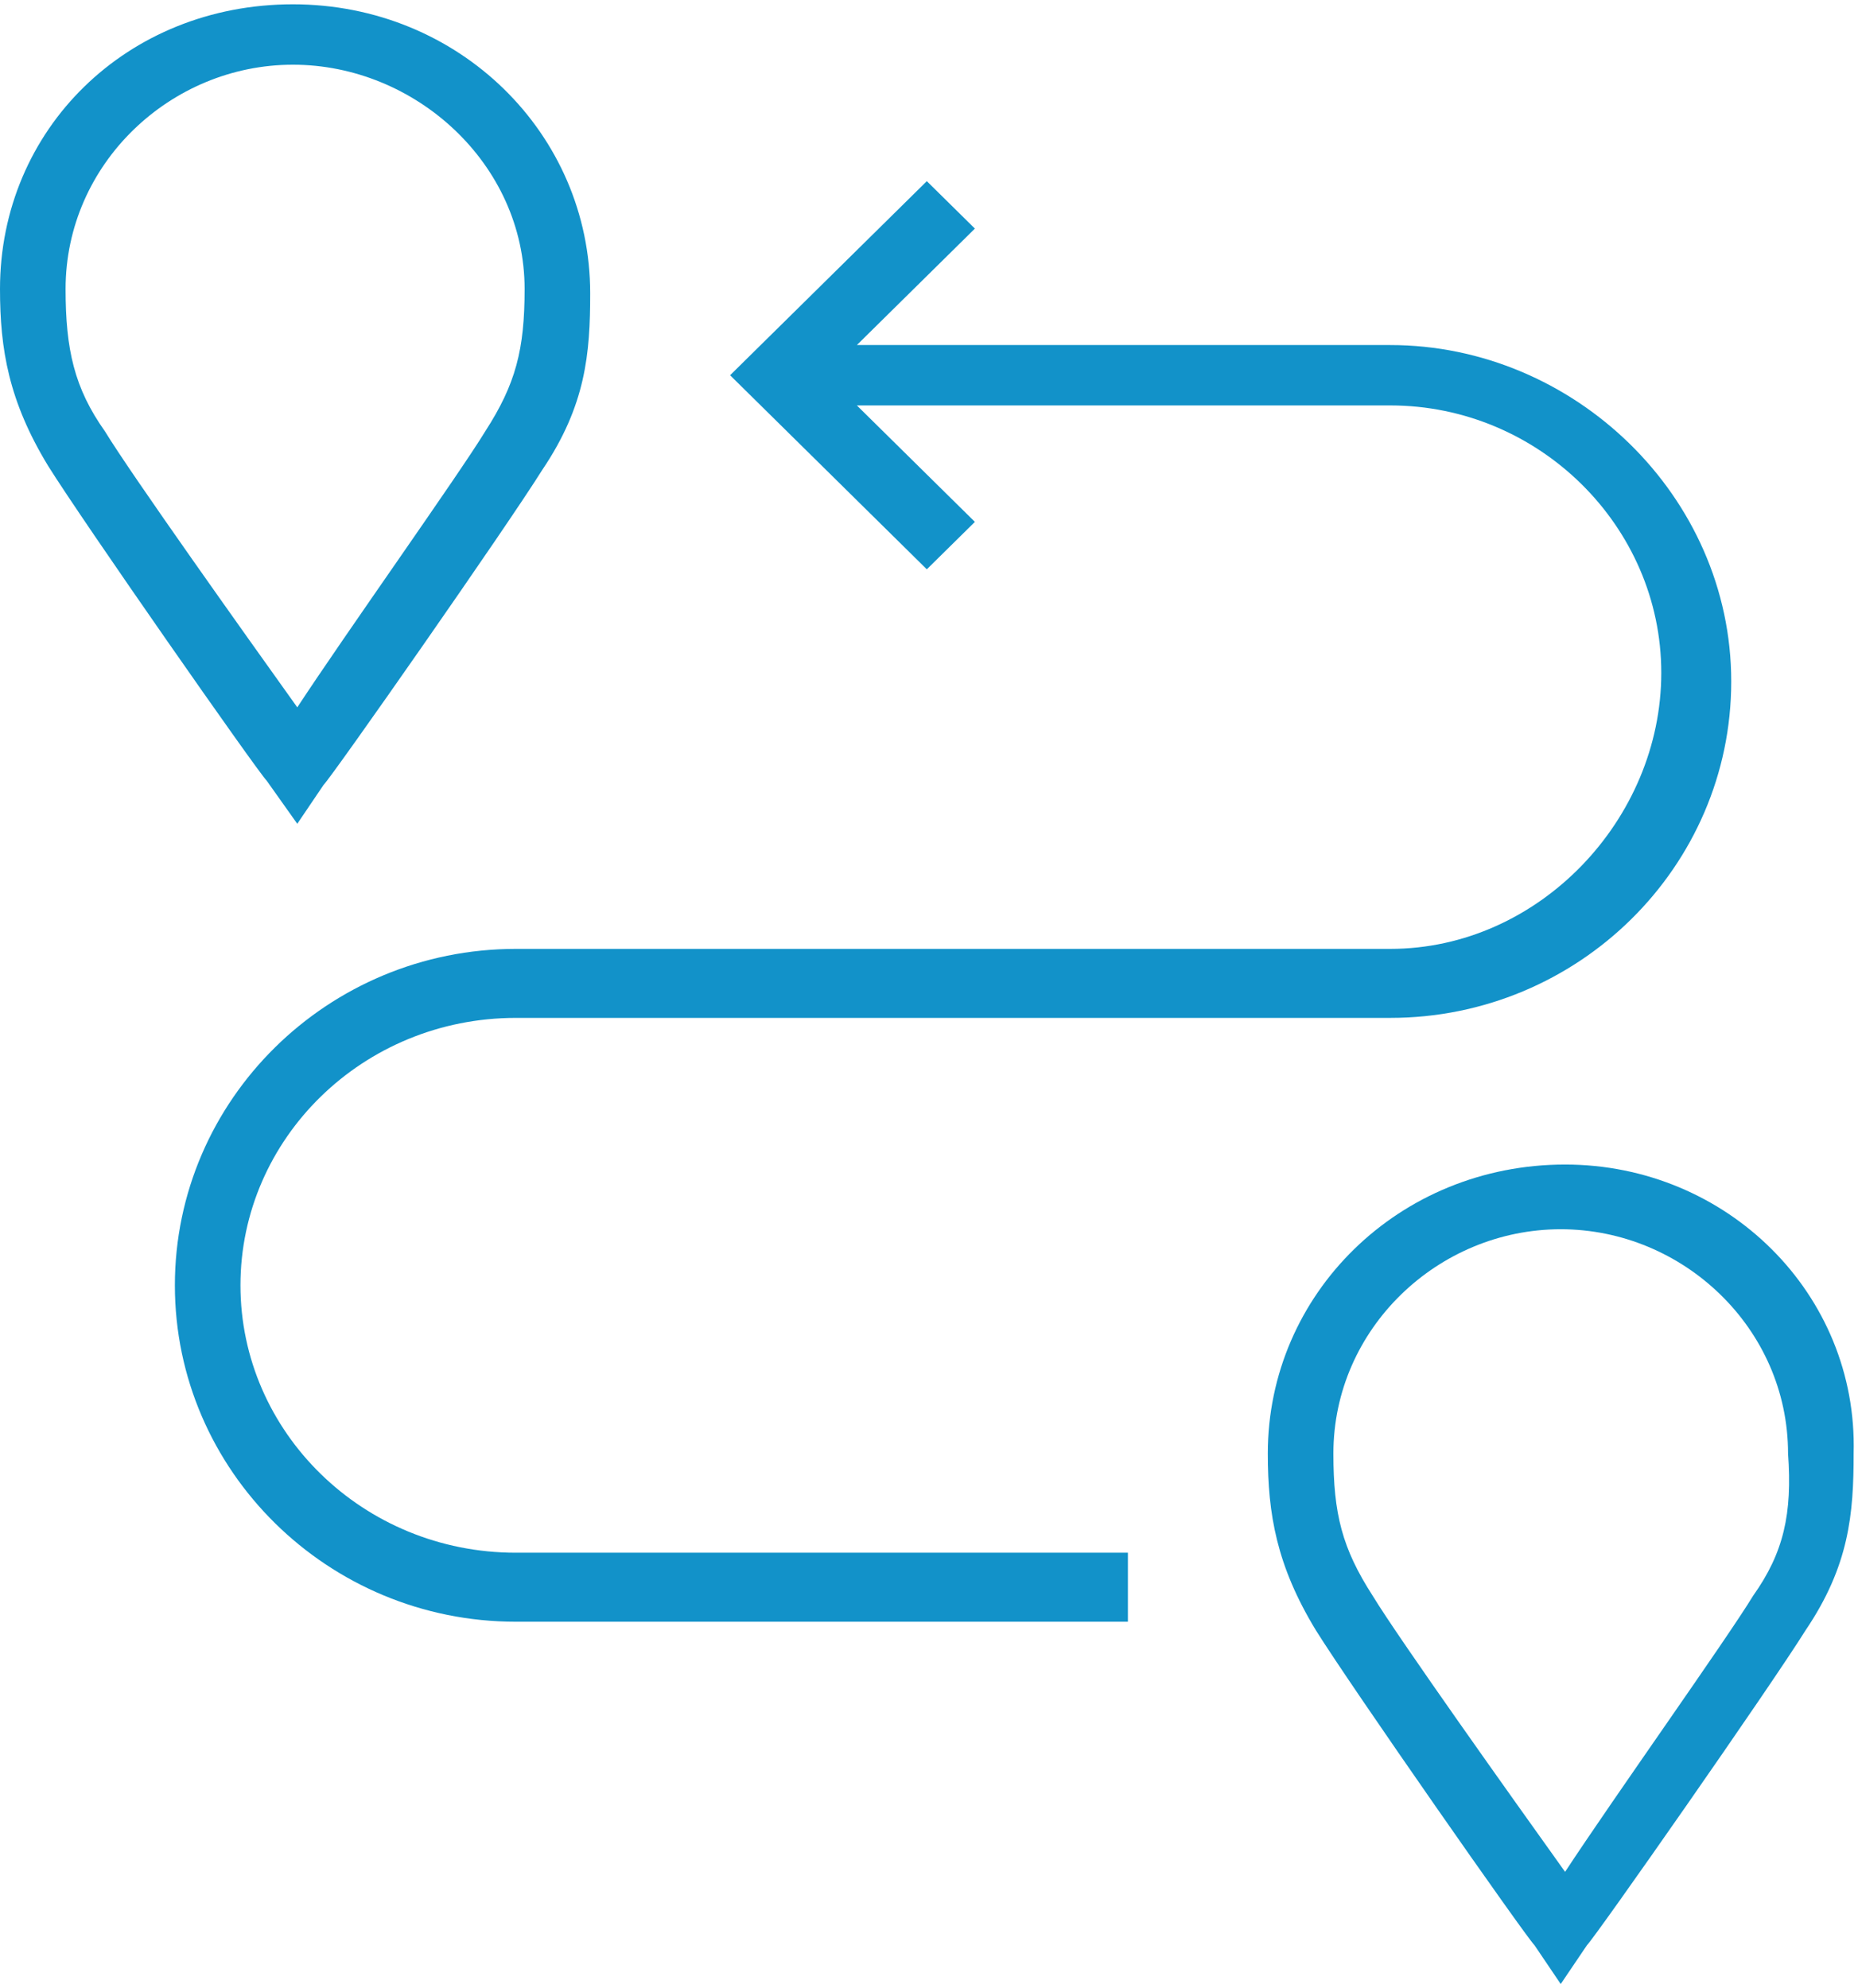 <?xml version="1.0" encoding="utf-8"?>
<svg xmlns="http://www.w3.org/2000/svg" fill="none" height="61" viewBox="0 0 57 61" width="57">
<path d="M9.12 25.273L9.925 24.082C10.193 23.818 15.558 16.143 16.631 14.423C17.972 12.438 18.106 10.85 18.106 8.998C18.106 4.102 14.082 0.132 8.986 0.132C3.889 0.132 0 3.97 0 8.866C0 10.718 0.268 12.306 1.475 14.291C2.548 16.011 7.913 23.686 8.181 23.95L9.12 25.273ZM2.012 8.866C2.012 5.028 5.231 1.985 8.986 1.985C12.741 1.985 16.094 5.028 16.094 8.866C16.094 10.718 15.826 11.777 14.887 13.232C14.082 14.555 10.595 19.451 9.12 21.701C7.511 19.451 4.024 14.555 3.219 13.232C2.28 11.909 2.012 10.718 2.012 8.866Z" fill="#1292C9"/>
<path d="M7.377 39.432C7.377 34.933 11.132 31.228 15.826 31.228H42.65C48.416 31.228 53.111 26.596 53.111 20.907C53.111 15.217 48.282 10.586 42.65 10.586H26.287L29.908 7.013L28.433 5.558L22.398 11.512L28.433 17.466L29.908 16.011L26.287 12.438H42.65C47.209 12.438 50.965 16.143 50.965 20.642C50.965 25.141 47.209 29.111 42.65 29.111H15.826C10.059 29.111 5.365 33.742 5.365 39.432C5.365 45.121 10.059 49.753 15.826 49.753H34.602V47.636H15.826C11.132 47.636 7.377 43.931 7.377 39.432Z" fill="#1292C9"/>
<path d="M48.014 35.727C42.918 35.727 38.894 39.696 38.894 44.592C38.894 46.445 39.162 48.032 40.37 50.017C41.442 51.737 46.807 59.412 47.075 59.677L47.88 60.868L48.685 59.677C48.953 59.412 54.318 51.737 55.391 50.017C56.732 48.032 56.866 46.445 56.866 44.592C57 39.696 52.977 35.727 48.014 35.727ZM53.781 48.959C52.977 50.282 49.489 55.178 48.014 57.427C46.405 55.178 42.918 50.282 42.113 48.959C41.174 47.503 40.906 46.445 40.906 44.592C40.906 40.755 44.125 37.712 47.88 37.712C51.635 37.712 54.854 40.755 54.854 44.592C54.988 46.445 54.72 47.636 53.781 48.959Z" fill="#1292C9"/>
</svg>
